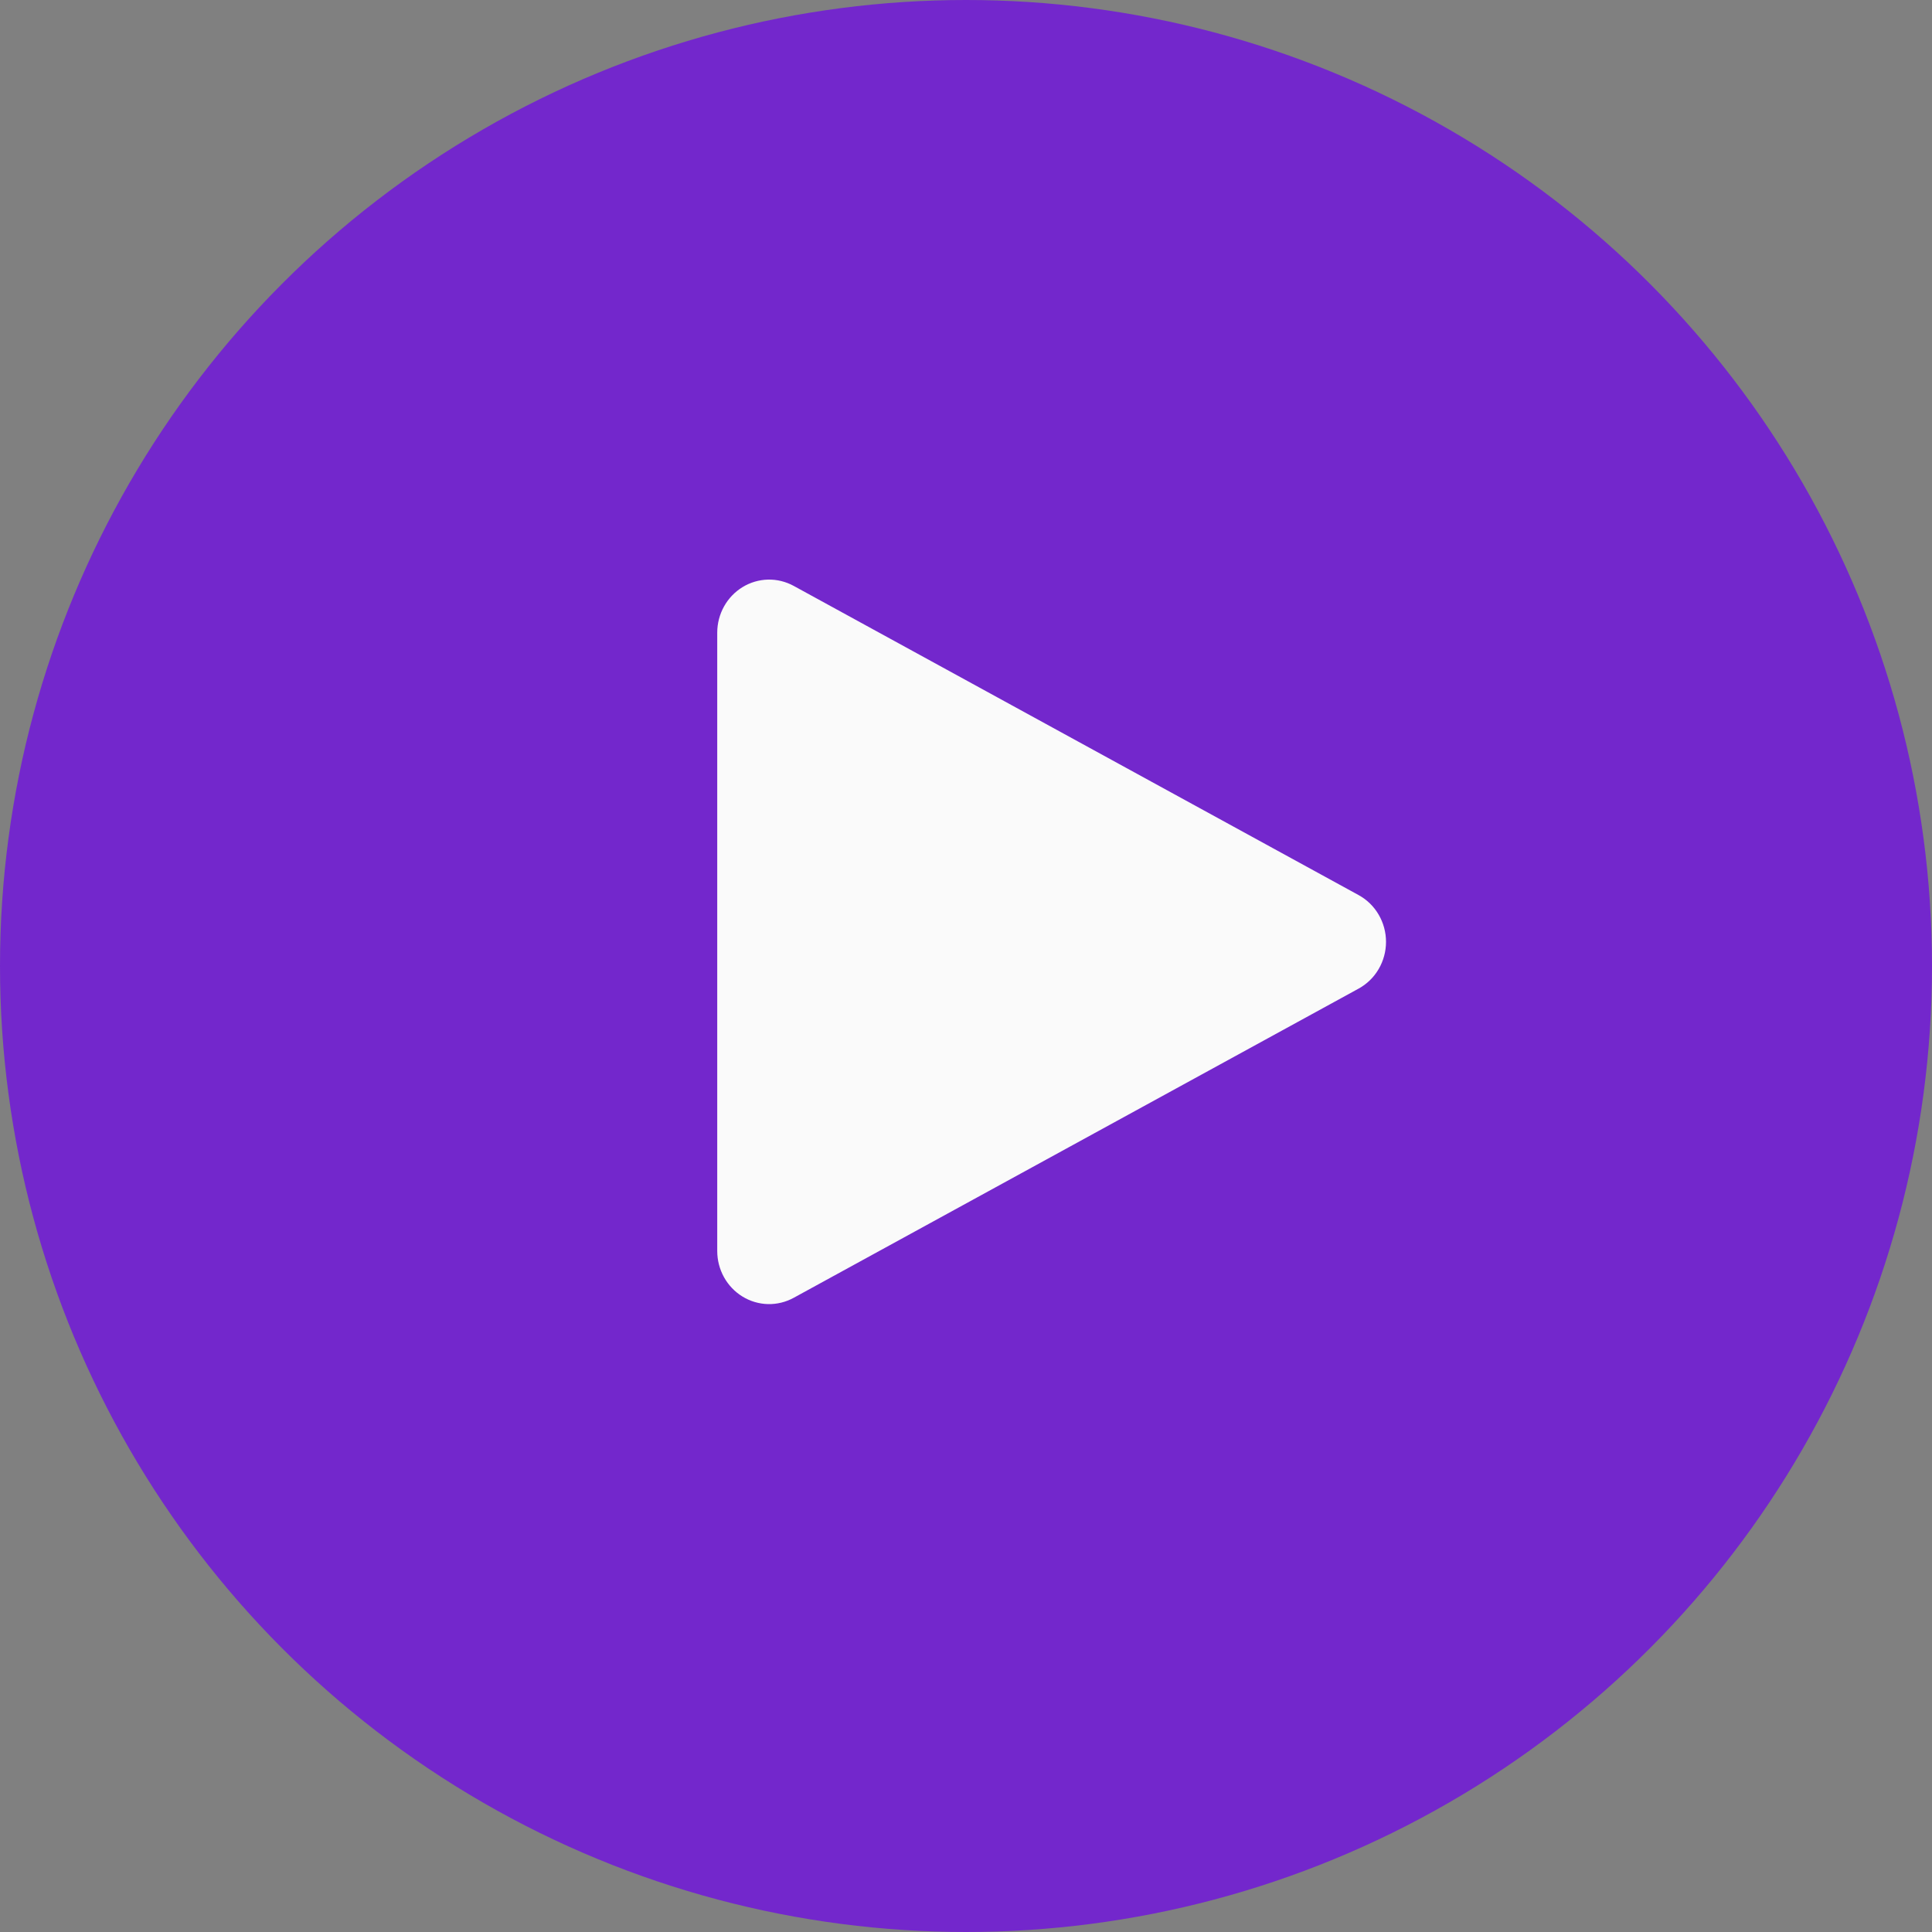 <svg fill="none" height="50" viewBox="0 0 50 50" width="50" xmlns="http://www.w3.org/2000/svg"><rect x="0" y="0" width="50" height="50" fill="#808080" stroke="none"/><circle cx="25" cy="25" fill="#7327cc" r="25"/><path d="M18.562 16.373V32.377C18.562 32.615 18.623 32.848 18.737 33.054 18.852 33.261 19.017 33.433 19.216 33.555 19.415 33.677 19.642 33.744 19.875 33.75 20.107 33.755 20.336 33.699 20.541 33.587L35.161 25.585C35.376 25.467 35.555 25.293 35.679 25.08 35.804 24.867 35.87 24.623 35.87 24.375 35.87 24.127 35.804 23.883 35.679 23.67 35.555 23.457 35.376 23.283 35.161 23.165L20.541 15.163C20.336 15.051 20.107 14.995 19.875 15 19.642 15.006 19.415 15.073 19.216 15.195 19.017 15.317 18.852 15.489 18.737 15.696 18.623 15.902 18.562 16.135 18.562 16.373Z" fill="#fafafa"/></svg>